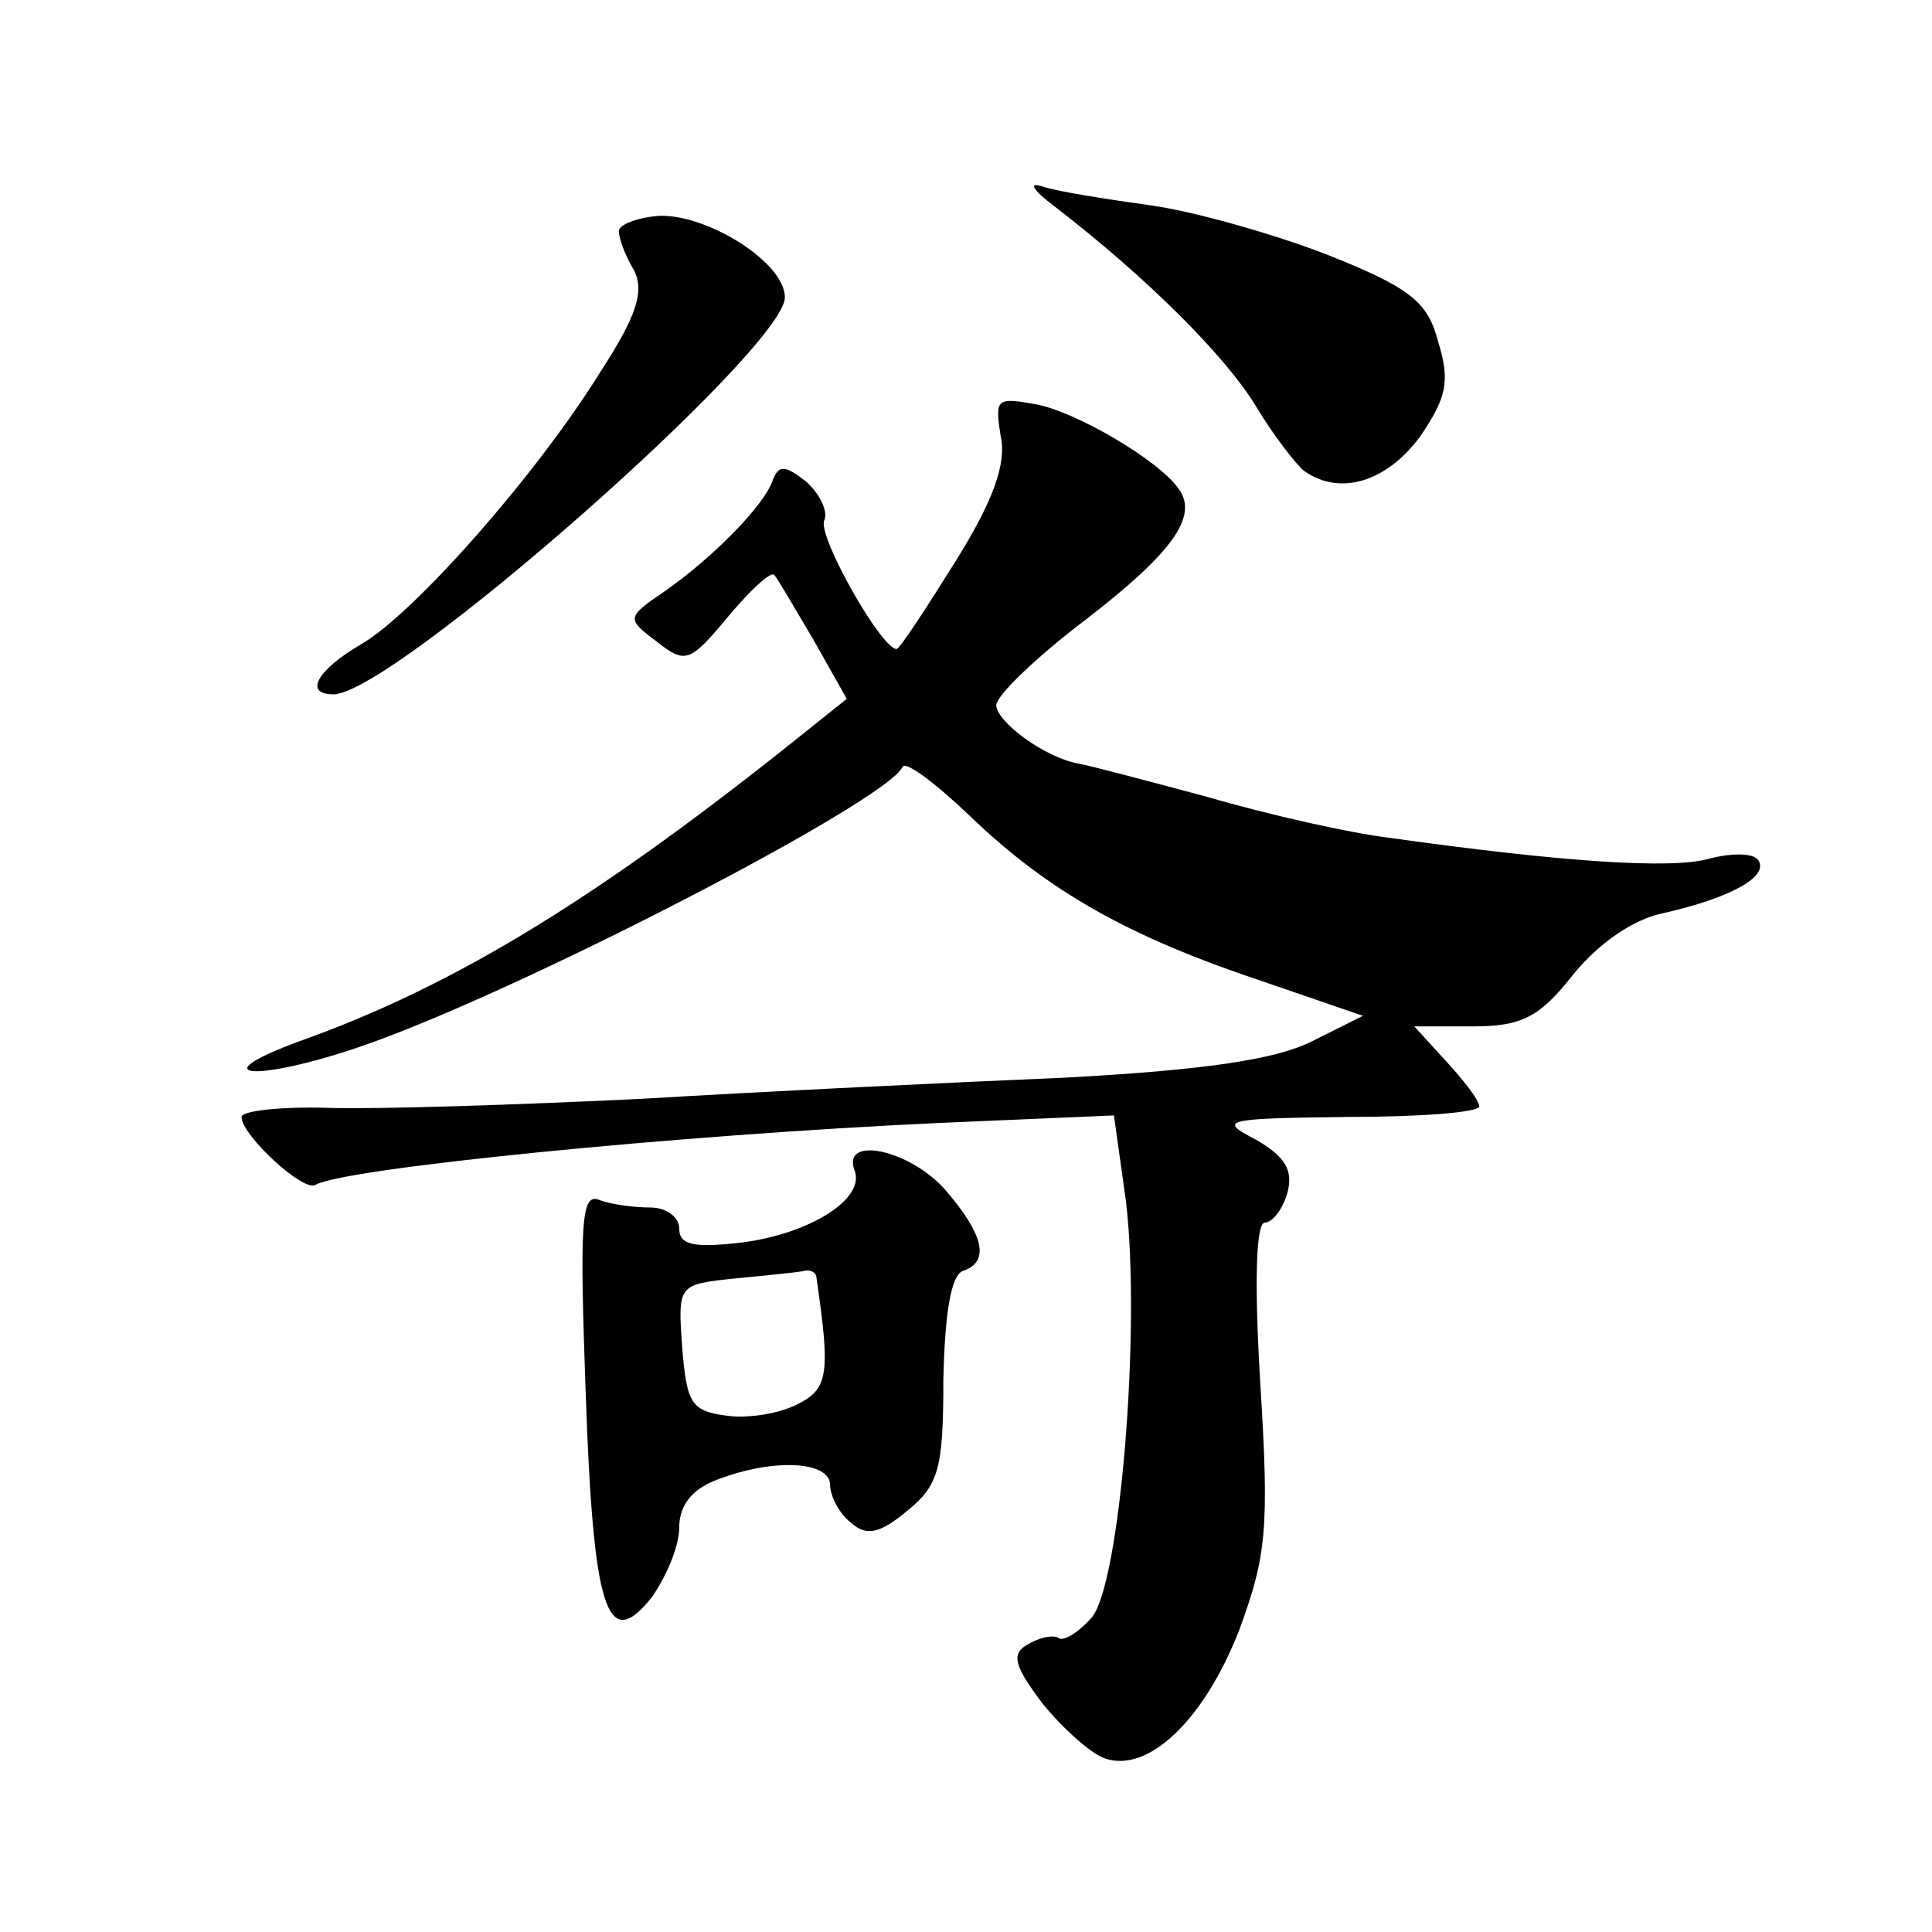 <?xml version="1.0" standalone="no"?>
<!DOCTYPE svg PUBLIC "-//W3C//DTD SVG 20010904//EN"
 "http://www.w3.org/TR/2001/REC-SVG-20010904/DTD/svg10.dtd">
<svg version="1.0" xmlns="http://www.w3.org/2000/svg"
 width="128pt" height="128pt" viewBox="0 0 128 128"
 preserveAspectRatio="xMidYMid meet">
<g transform="translate(0,128) scale(0.1,-0.1)"
fill="#0" stroke="none">
<path d="M699 1143 c61 -47 113 -99 133 -132 12 -20 27 -39 32 -43 24 -17 55 -7
77 23 17 25 20 36 12 62 -7 27 -18 36 -73 58 -36 14 -89 29 -118 33 -29 4 -60 9
-70 12 -11 4 -9 -1 7 -13z M410 1127 c0 -5 4 -16 10 -26 7 -14 2 -30 -22 -67 -42
-68 -124 -161 -159 -181 -29 -17 -38 -33 -18 -33 39 0 299 229 299 263 0 23 -51
55 -83 54 -15 -1 -27 -6 -27 -10z M663 991 c4 -18 -5 -43 -30 -83 -20 -32 -37 -58
-39 -58 -10 0 -52 74 -48 85 3 6 -3 18 -12 26 -14 11 -18 11 -22 1 -5 -16 -39 -51
-72 -74 -25 -17 -25 -18 -5 -33 19 -15 22 -14 47 16 15 18 29 31 31 28 2 -2 13
-21 26 -43 l22 -39 -25 -20 c-138 -111 -234 -170 -338 -207 -65 -24 -29 -27 39
-4 101 34 351 163 361 186 2 4 22 -11 45 -33 52 -50 106 -80 193 -109 l67 -23 -34
-17 c-24 -12 -71 -19 -164 -24 -71 -3 -197 -9 -280 -14 -82 -4 -176 -7 -207 -6
-32 1 -58 -2 -58 -6 0 -12 41 -50 49 -45 19 11 239 33 413 41 l116 5 8 -57 c10
-85 -4 -255 -23 -276 -9 -10 -19 -16 -22 -13 -4 2 -13 0 -21 -5 -10 -6 -8 -14 11
-39 13 -16 32 -33 41 -36 29 -10 66 26 89 85 18 49 20 67 14 163 -4 66 -3 107 3
107 5 0 12 9 15 20 4 15 -2 24 -21 35 -25 13 -22 14 61 15 48 0 87 3 87 7 0 4 -10
17 -22 30 l-21 23 39 0 c32 0 44 6 66 34 17 21 40 37 60 41 44 10 70 24 63 35 -3
5 -18 5 -33 1 -25 -7 -98 -2 -212 14 -25 3 -79 15 -120 27 -41 11 -79 21 -85 22
-23 4 -55 28 -55 39 1 7 27 32 60 57 57 44 74 68 61 86 -13 19 -68 51 -94 56 -27
5 -28 4 -24 -21z M566 505 c8 -19 -29 -42 -73 -48 -33 -4 -43 -2 -43 9 0 8 -9 14
-19 14 -11 0 -26 2 -34 5 -12 5 -13 -15 -9 -127 5 -145 14 -174 44 -136 9 13 18
33 18 46 0 15 9 26 26 32 37 14 74 12 74 -4 0 -7 6 -19 14 -25 10 -9 19 -7 37 8
21 17 24 28 24 87 1 44 5 69 13 72 18 6 14 24 -12 54 -23 26 -68 36 -60 13z m-25
-72 c9 -62 8 -73 -12 -83 -11 -6 -32 -10 -47 -8 -24 3 -27 8 -30 45 -3 42 -3 42
35 46 21 2 41 4 46 5 4 1 8 -1 8 -5z"/>
</g>
</svg>
